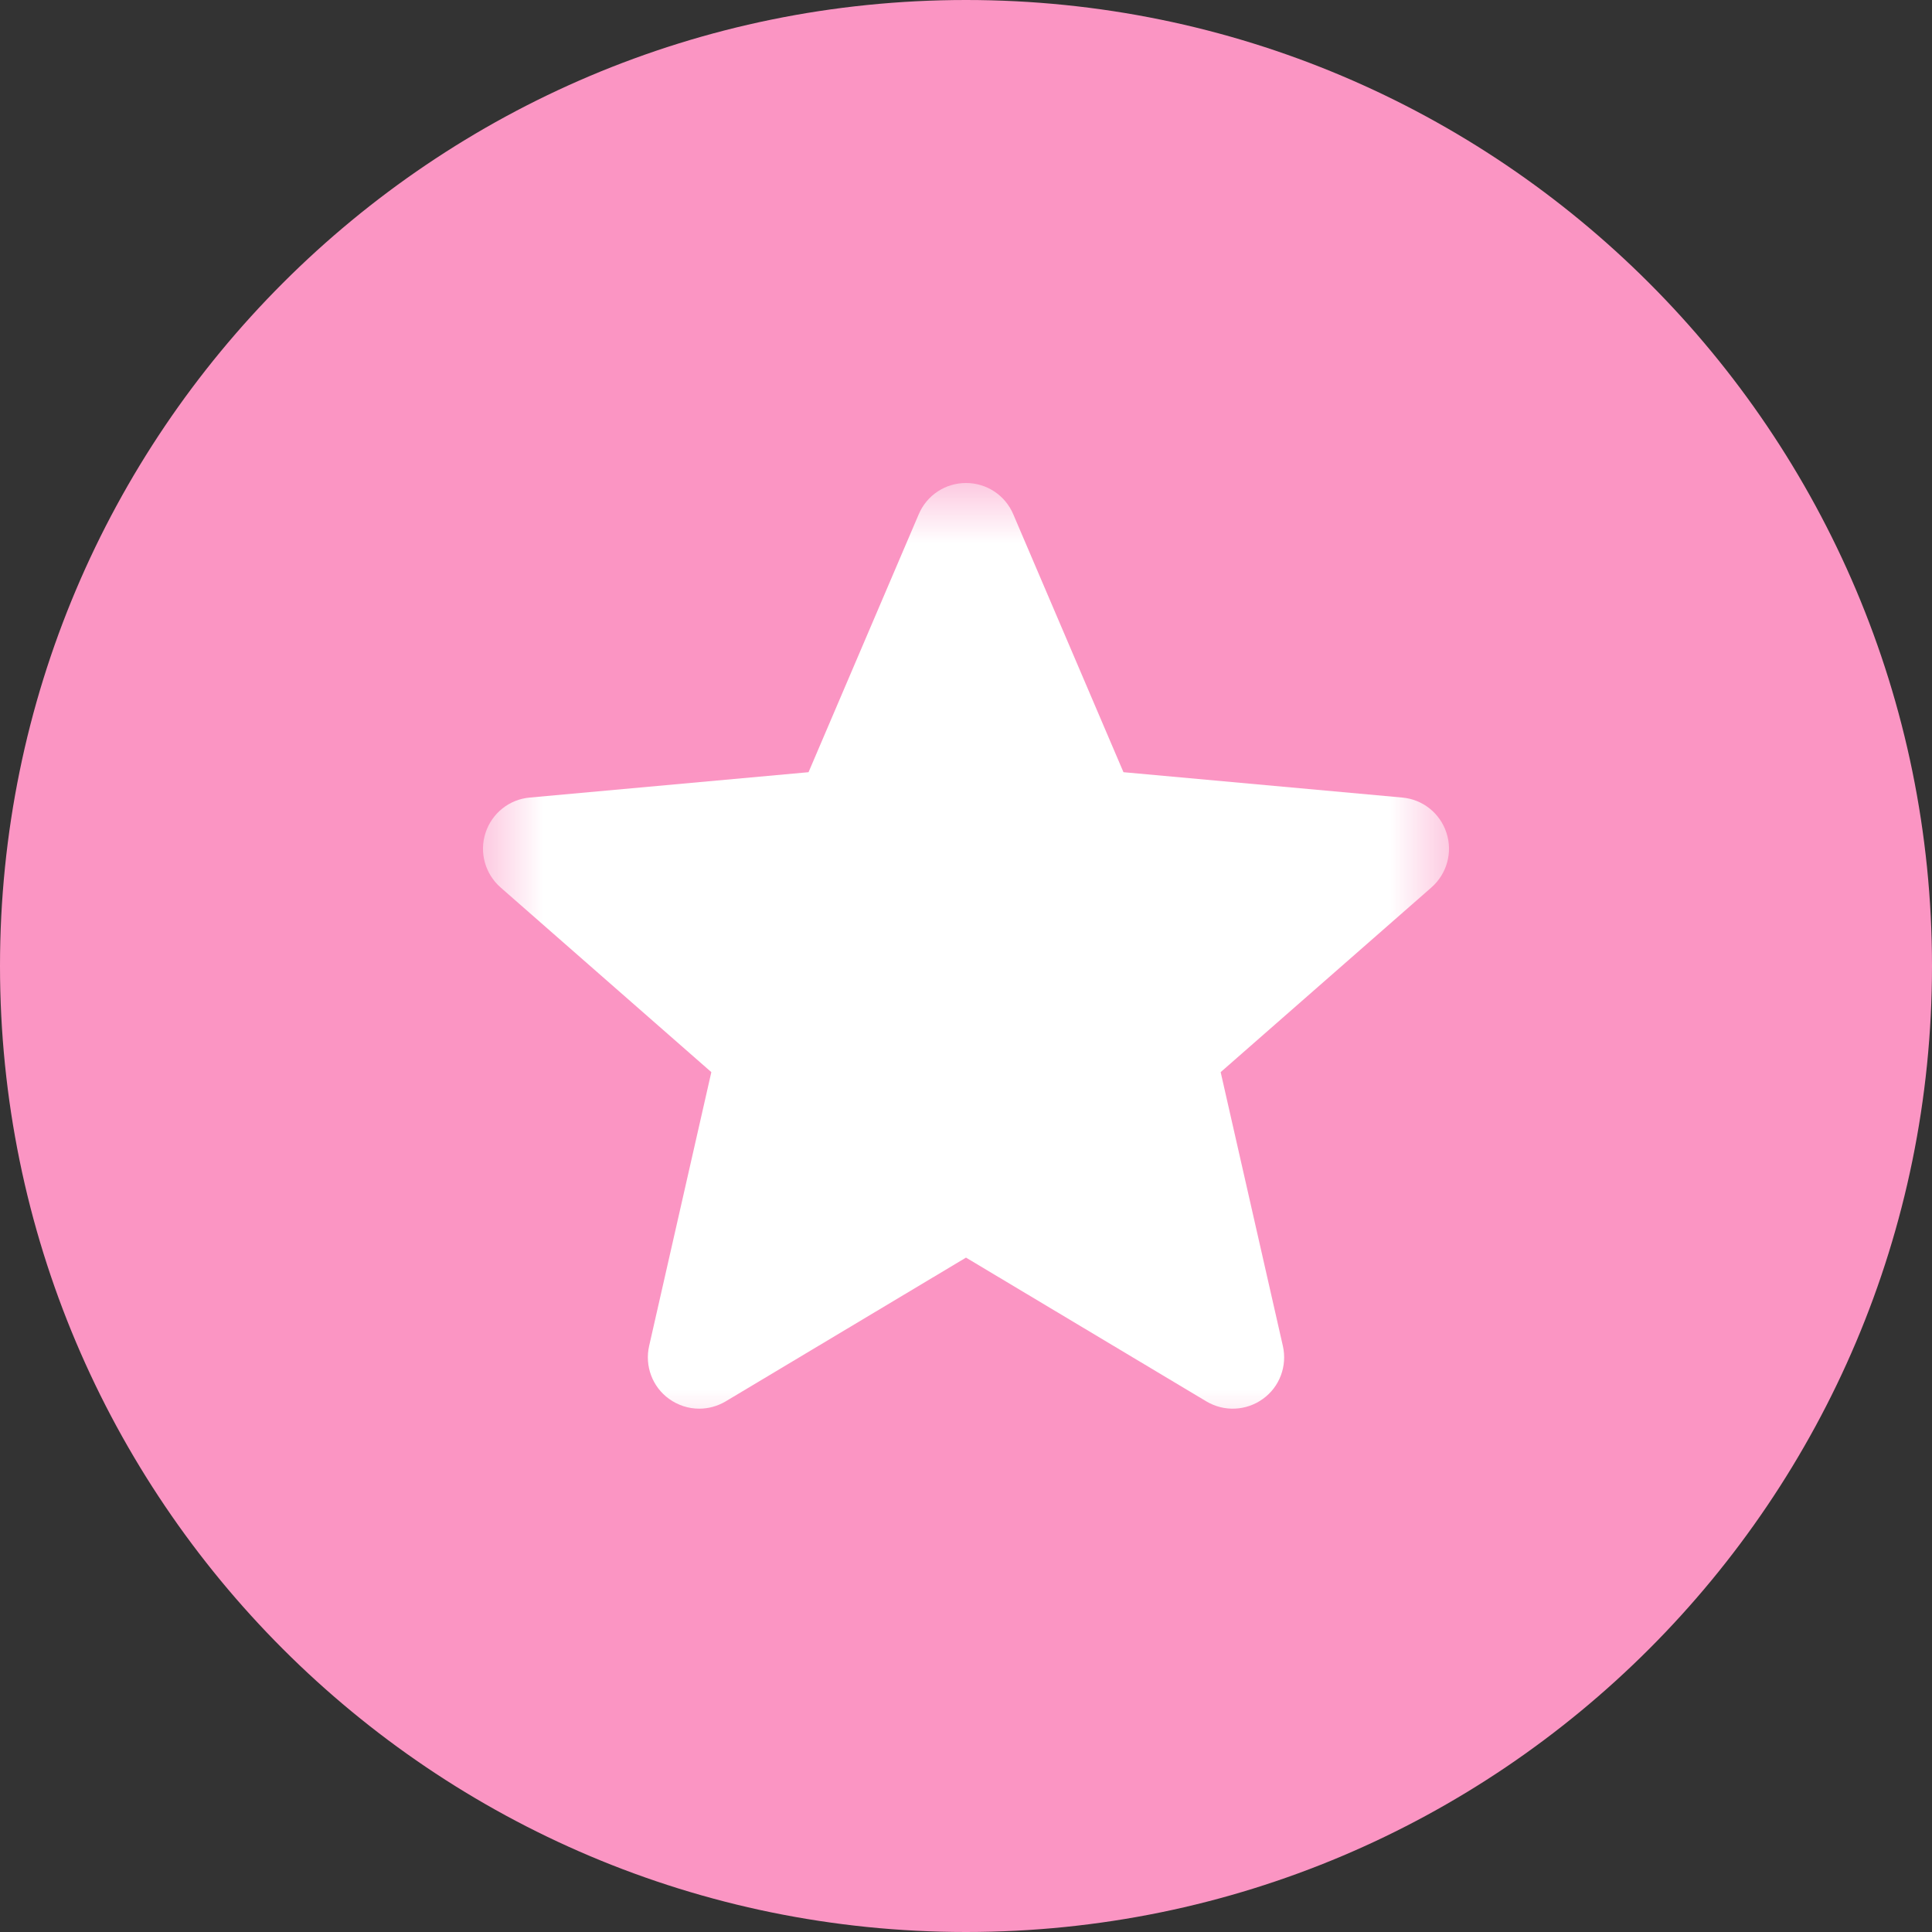 <?xml version="1.0" encoding="UTF-8"?> <svg xmlns="http://www.w3.org/2000/svg" width="16" height="16" viewBox="0 0 16 16" fill="none"><rect x="0" y="0" width="16" height="16" fill="#333333" stroke="none"/><g clip-path="url(#clip0_1174_267)"><path d="M8 16C12.418 16 16 12.418 16 8C16 3.582 12.418 0 8 0C3.582 0 0 3.582 0 8C0 12.418 3.582 16 8 16Z" fill="#FB95C3"></path><mask id="mask0_1174_267" style="mask-type:luminance" maskUnits="userSpaceOnUse" x="4" y="4" width="8" height="8"><path d="M12 4H4V12H12V4Z" fill="white"></path></mask><g mask="url(#mask0_1174_267)"><path d="M11.979 6.897C11.926 6.735 11.783 6.62 11.613 6.605L9.304 6.395L8.391 4.258C8.324 4.101 8.171 4 8 4C7.829 4 7.676 4.101 7.609 4.258L6.696 6.395L4.387 6.605C4.217 6.62 4.074 6.735 4.021 6.897C3.968 7.059 4.017 7.236 4.145 7.349L5.891 8.879L5.376 11.146C5.338 11.313 5.403 11.486 5.541 11.585C5.616 11.639 5.703 11.666 5.791 11.666C5.866 11.666 5.941 11.646 6.009 11.606L8 10.415L9.991 11.606C10.137 11.693 10.321 11.685 10.459 11.585C10.597 11.486 10.662 11.313 10.624 11.146L10.109 8.879L11.855 7.349C11.983 7.236 12.032 7.059 11.979 6.897Z" fill="white"></path></g></g><defs><clipPath id="clip0_1174_267"><rect width="16" height="16" fill="white"></rect></clipPath></defs></svg> 